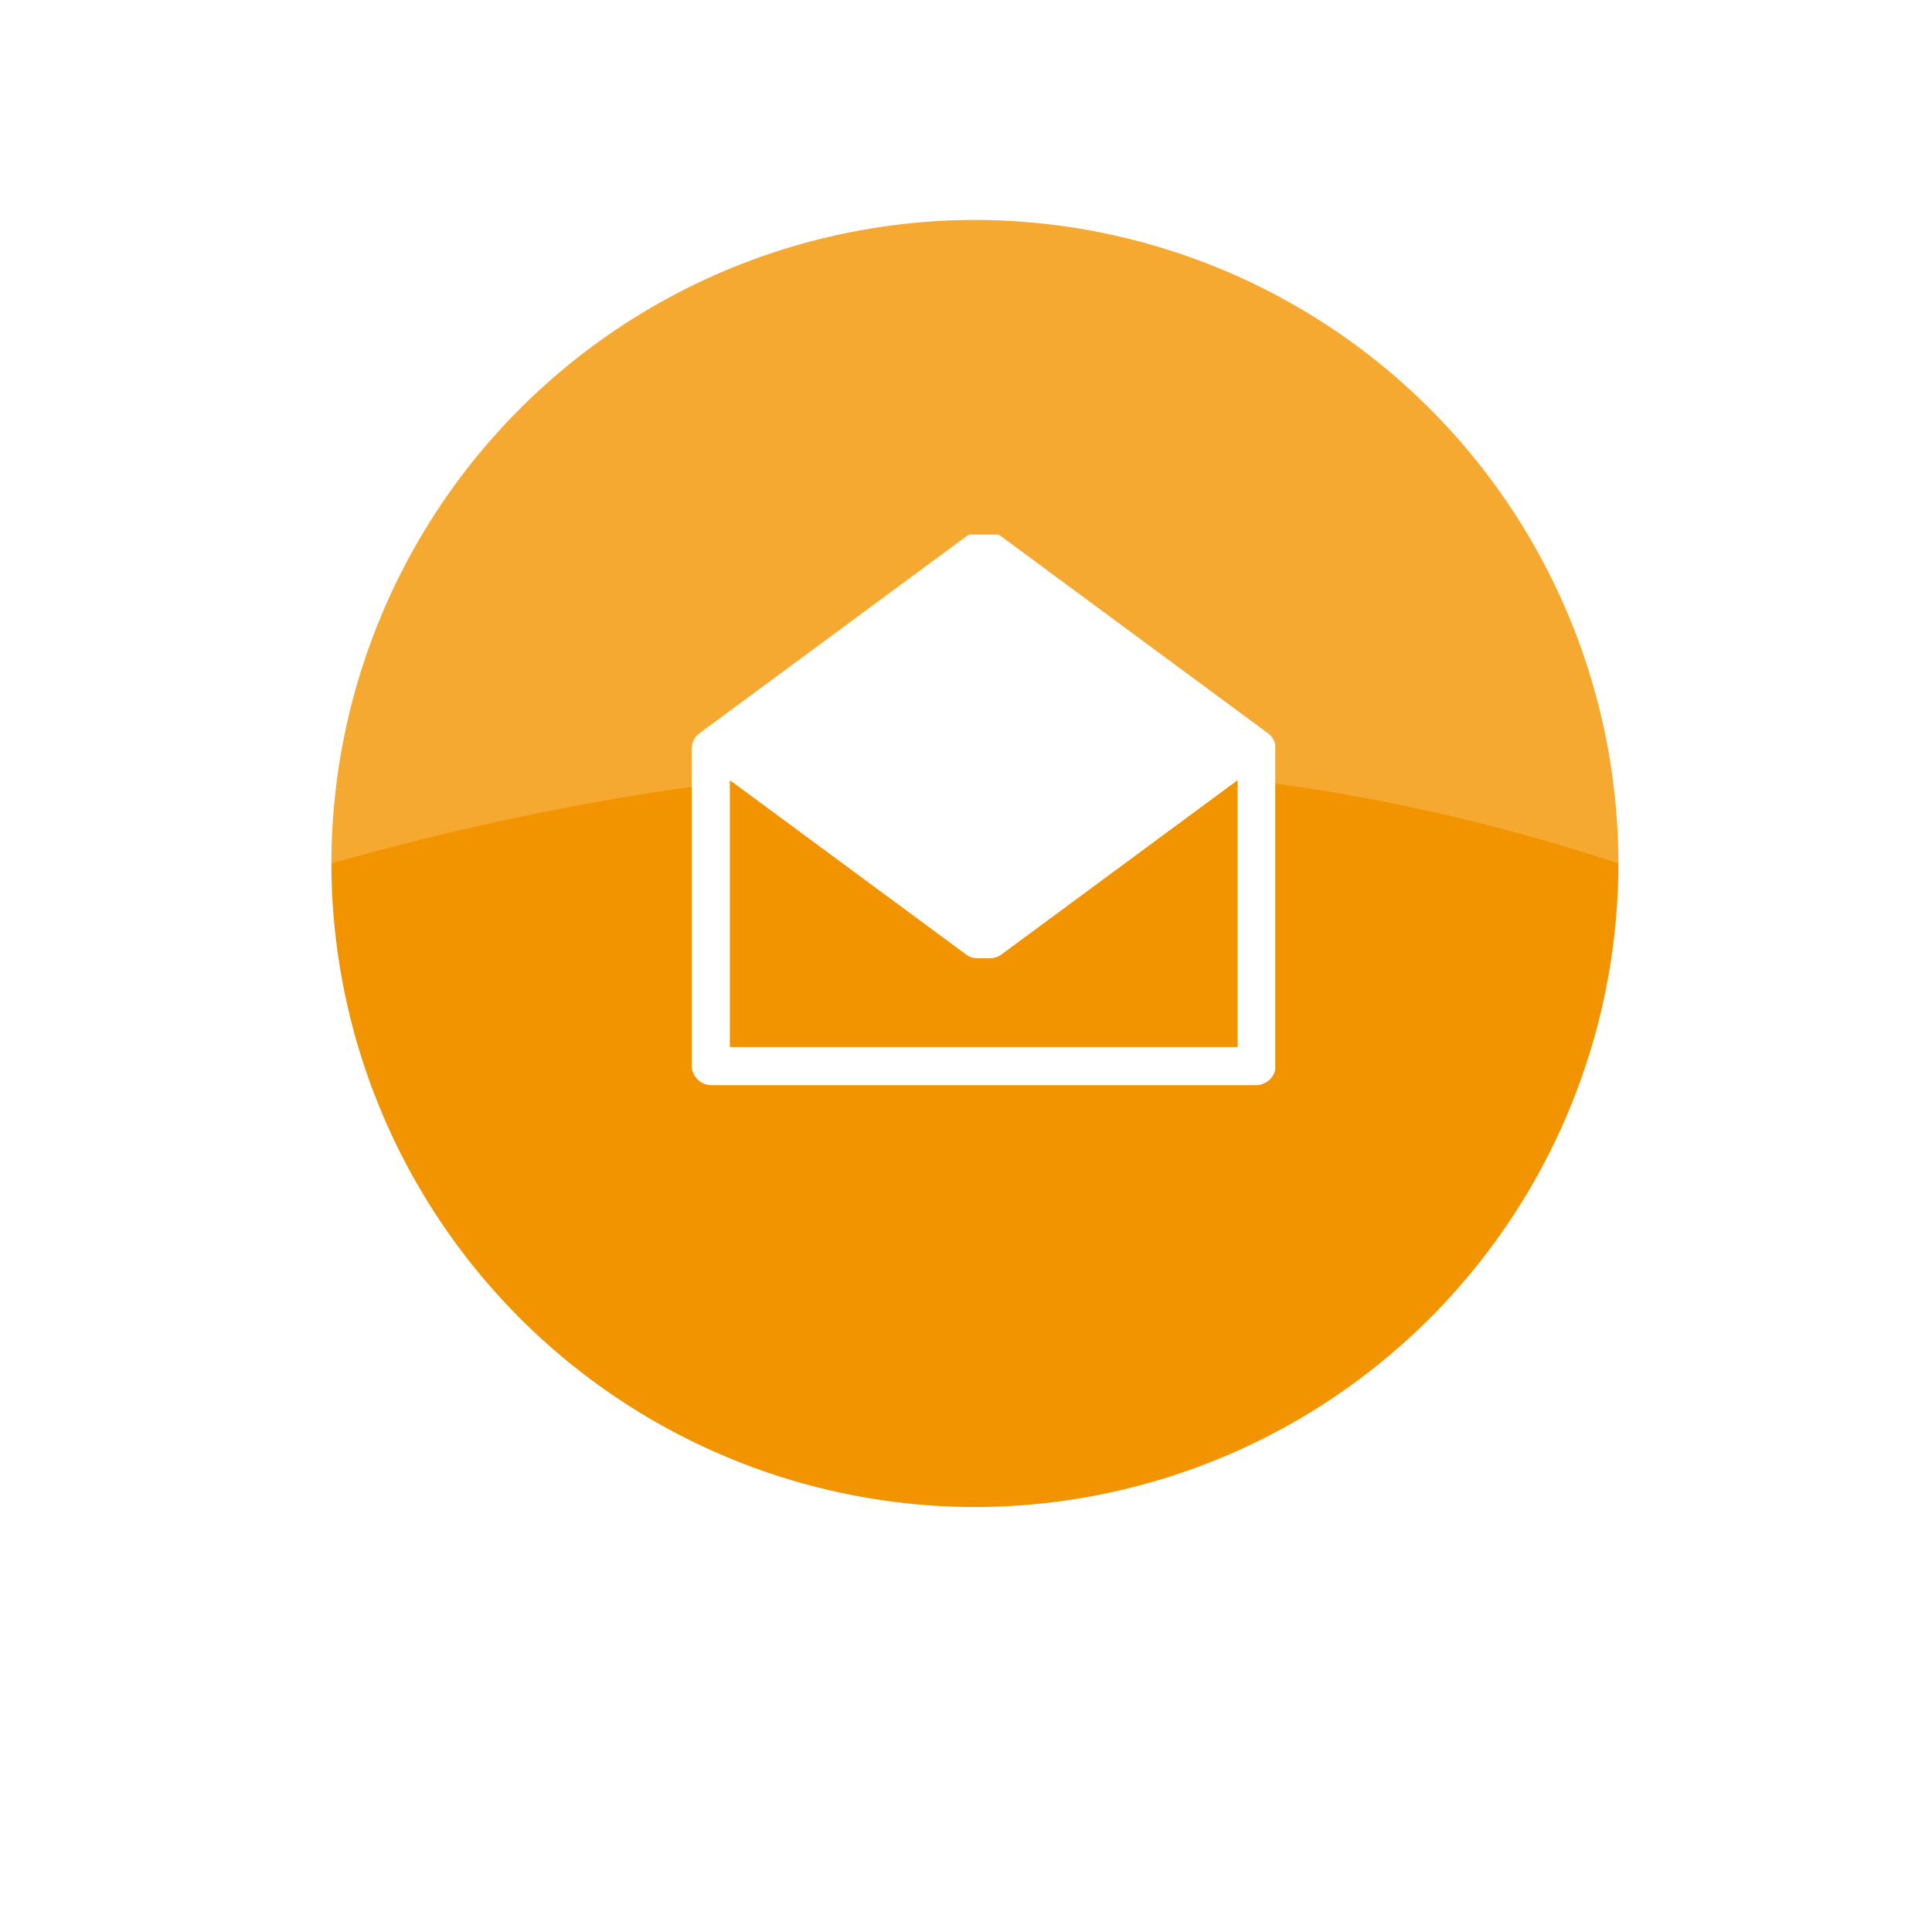 <svg xmlns="http://www.w3.org/2000/svg" xmlns:xlink="http://www.w3.org/1999/xlink" width="53.923" height="53.923" viewBox="0 0 53.923 53.923">
  <defs>
    <filter id="Union_3" x="0" y="0" width="53.923" height="53.923" filterUnits="userSpaceOnUse">
      <feOffset dy="3" input="SourceAlpha"/>
      <feGaussianBlur stdDeviation="3" result="blur"/>
      <feFlood flood-opacity="0.161"/>
      <feComposite operator="in" in2="blur"/>
    </filter>
    <clipPath id="clip-path">
      <rect id="Rectangle_383" data-name="Rectangle 383" width="16.465" height="15.367" transform="translate(0)" fill="#fff"/>
    </clipPath>
  </defs>
  <g id="Group_2265" data-name="Group 2265" transform="translate(-2094.966 239.275)">
    <g transform="matrix(1, 0, 0, 1, 2094.97, -239.27)" filter="url(#Union_3)">
      <path id="Union_3-2" data-name="Union 3" d="M0,17.961A17.961,17.961,0,1,1,17.961,35.923,17.982,17.982,0,0,1,0,17.961Z" transform="translate(9 6)" fill="#fff"/>
    </g>
    <g id="Group_2260" data-name="Group 2260" transform="translate(2104.215 -233.136)">
      <g id="Group_2247" data-name="Group 2247" transform="translate(0 0)">
        <path id="Path_6092" data-name="Path 6092" d="M17.961,0A17.981,17.981,0,0,0,0,17.961H35.922A17.981,17.981,0,0,0,17.961,0" fill="#f5a931"/>
        <path id="Path_6091" data-name="Path 6091" d="M17.961,127.8A17.981,17.981,0,0,1,0,109.838c12.437-3.517,24.45-3.814,35.922,0A17.981,17.981,0,0,1,17.961,127.8" transform="translate(0 -91.877)" fill="#f29400"/>
      </g>
    </g>
    <g id="Group_2266" data-name="Group 2266" transform="translate(2114.094 -224.355)">
      <g id="Group_2267" data-name="Group 2267" transform="translate(0 0)" clip-path="url(#clip-path)">
        <path id="Path_6098" data-name="Path 6098" d="M7.917,0a.536.536,0,0,0-.26.1L.216,5.592A.541.541,0,0,0,0,6.024v8.858a.553.553,0,0,0,.531.531H15.768a.553.553,0,0,0,.531-.531V6.024a.541.541,0,0,0-.216-.432L8.642.1A.535.535,0,0,0,8.327,0h-.41ZM1.063,6.9l6.594,4.867a.535.535,0,0,0,.316.105h.354a.533.533,0,0,0,.316-.105L15.236,6.9V14.35H1.063Z" transform="translate(0.179 -0.046)" fill="#fff"/>
      </g>
    </g>
  </g>
</svg>
